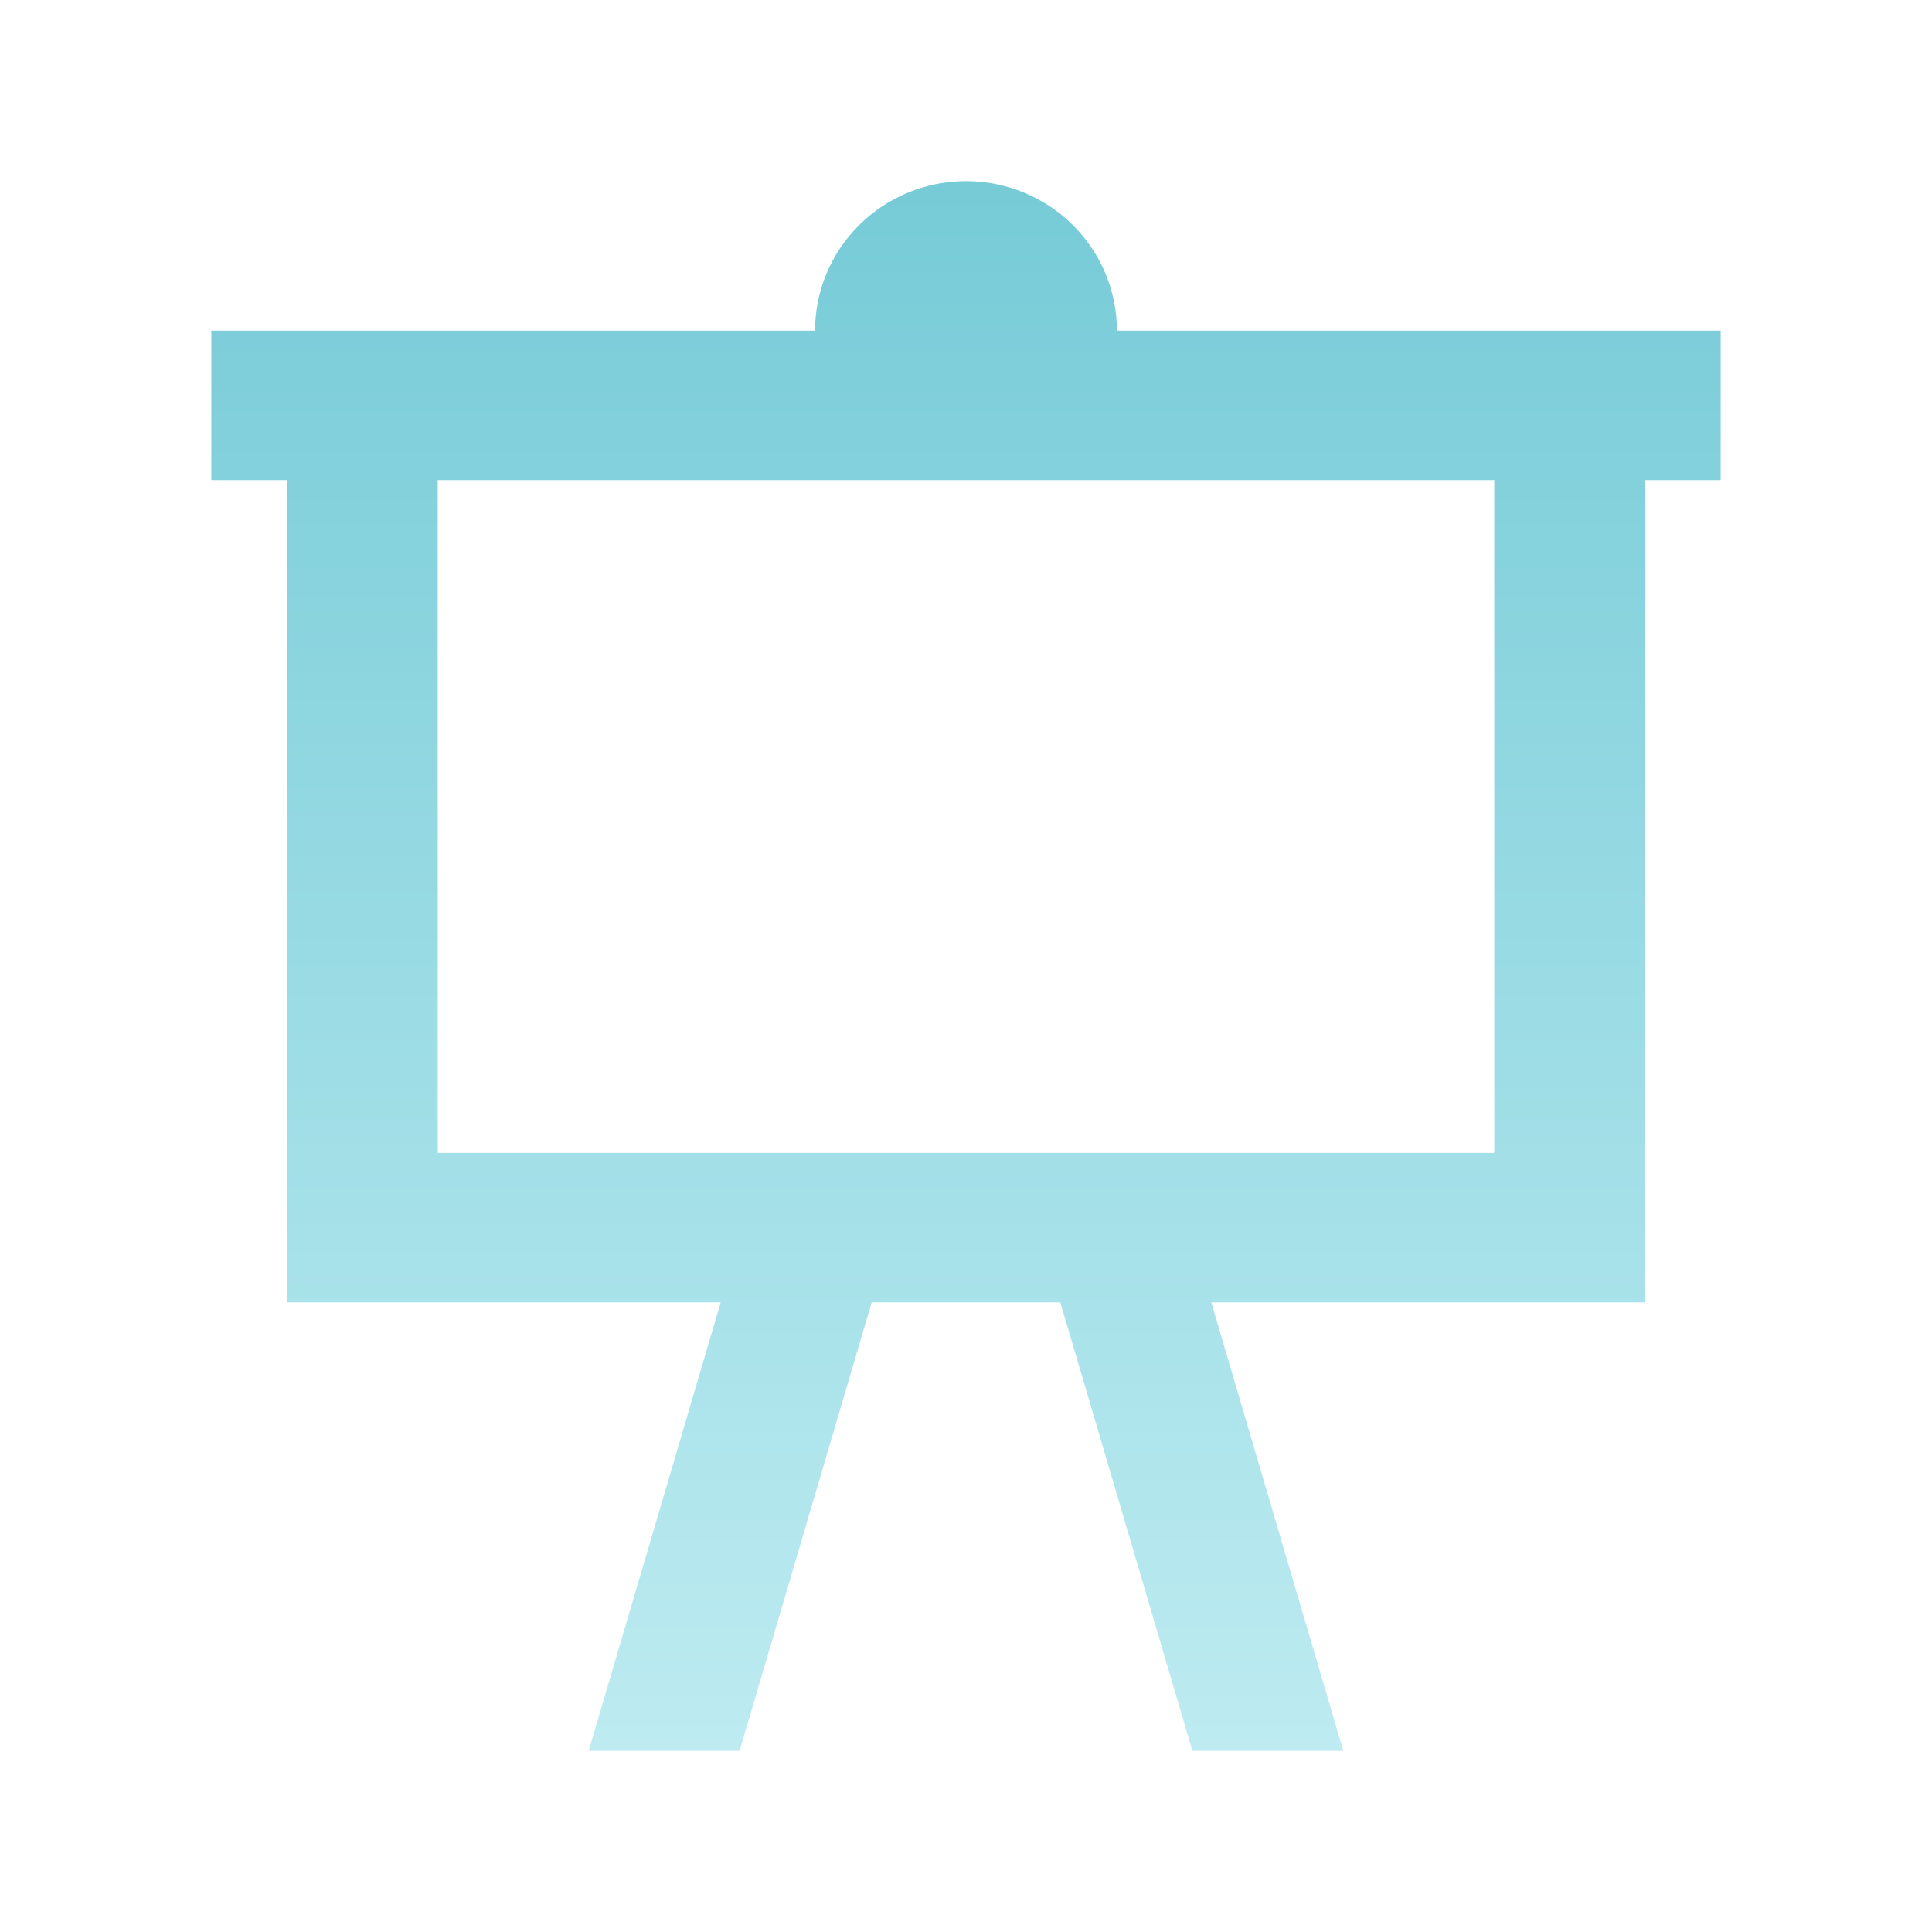 <svg width="64" height="64" viewBox="0 0 64 64" fill="none" xmlns="http://www.w3.org/2000/svg">
<path d="M7 10.952H27C27 9.639 27.527 8.379 28.465 7.451C29.402 6.522 30.674 6 32 6C33.326 6 34.598 6.522 35.535 7.451C36.473 8.379 37 9.639 37 10.952H57V15.905H54.5V43.143H40.125L44.5 58H39.5L35.125 43.143H28.875L24.5 58H19.5L23.875 43.143H9.5V15.905H7V10.952ZM14.5 15.905V38.191H49.5V15.905H14.5Z" fill="url(#paint0_linear_44_461)"/>
<defs>
<linearGradient id="paint0_linear_44_461" x1="32" y1="6" x2="32" y2="58" gradientUnits="userSpaceOnUse">
<stop stop-color="#76CBD7"/>
<stop offset="1" stop-color="#BDEBF1"/>
</linearGradient>
</defs>
</svg>
